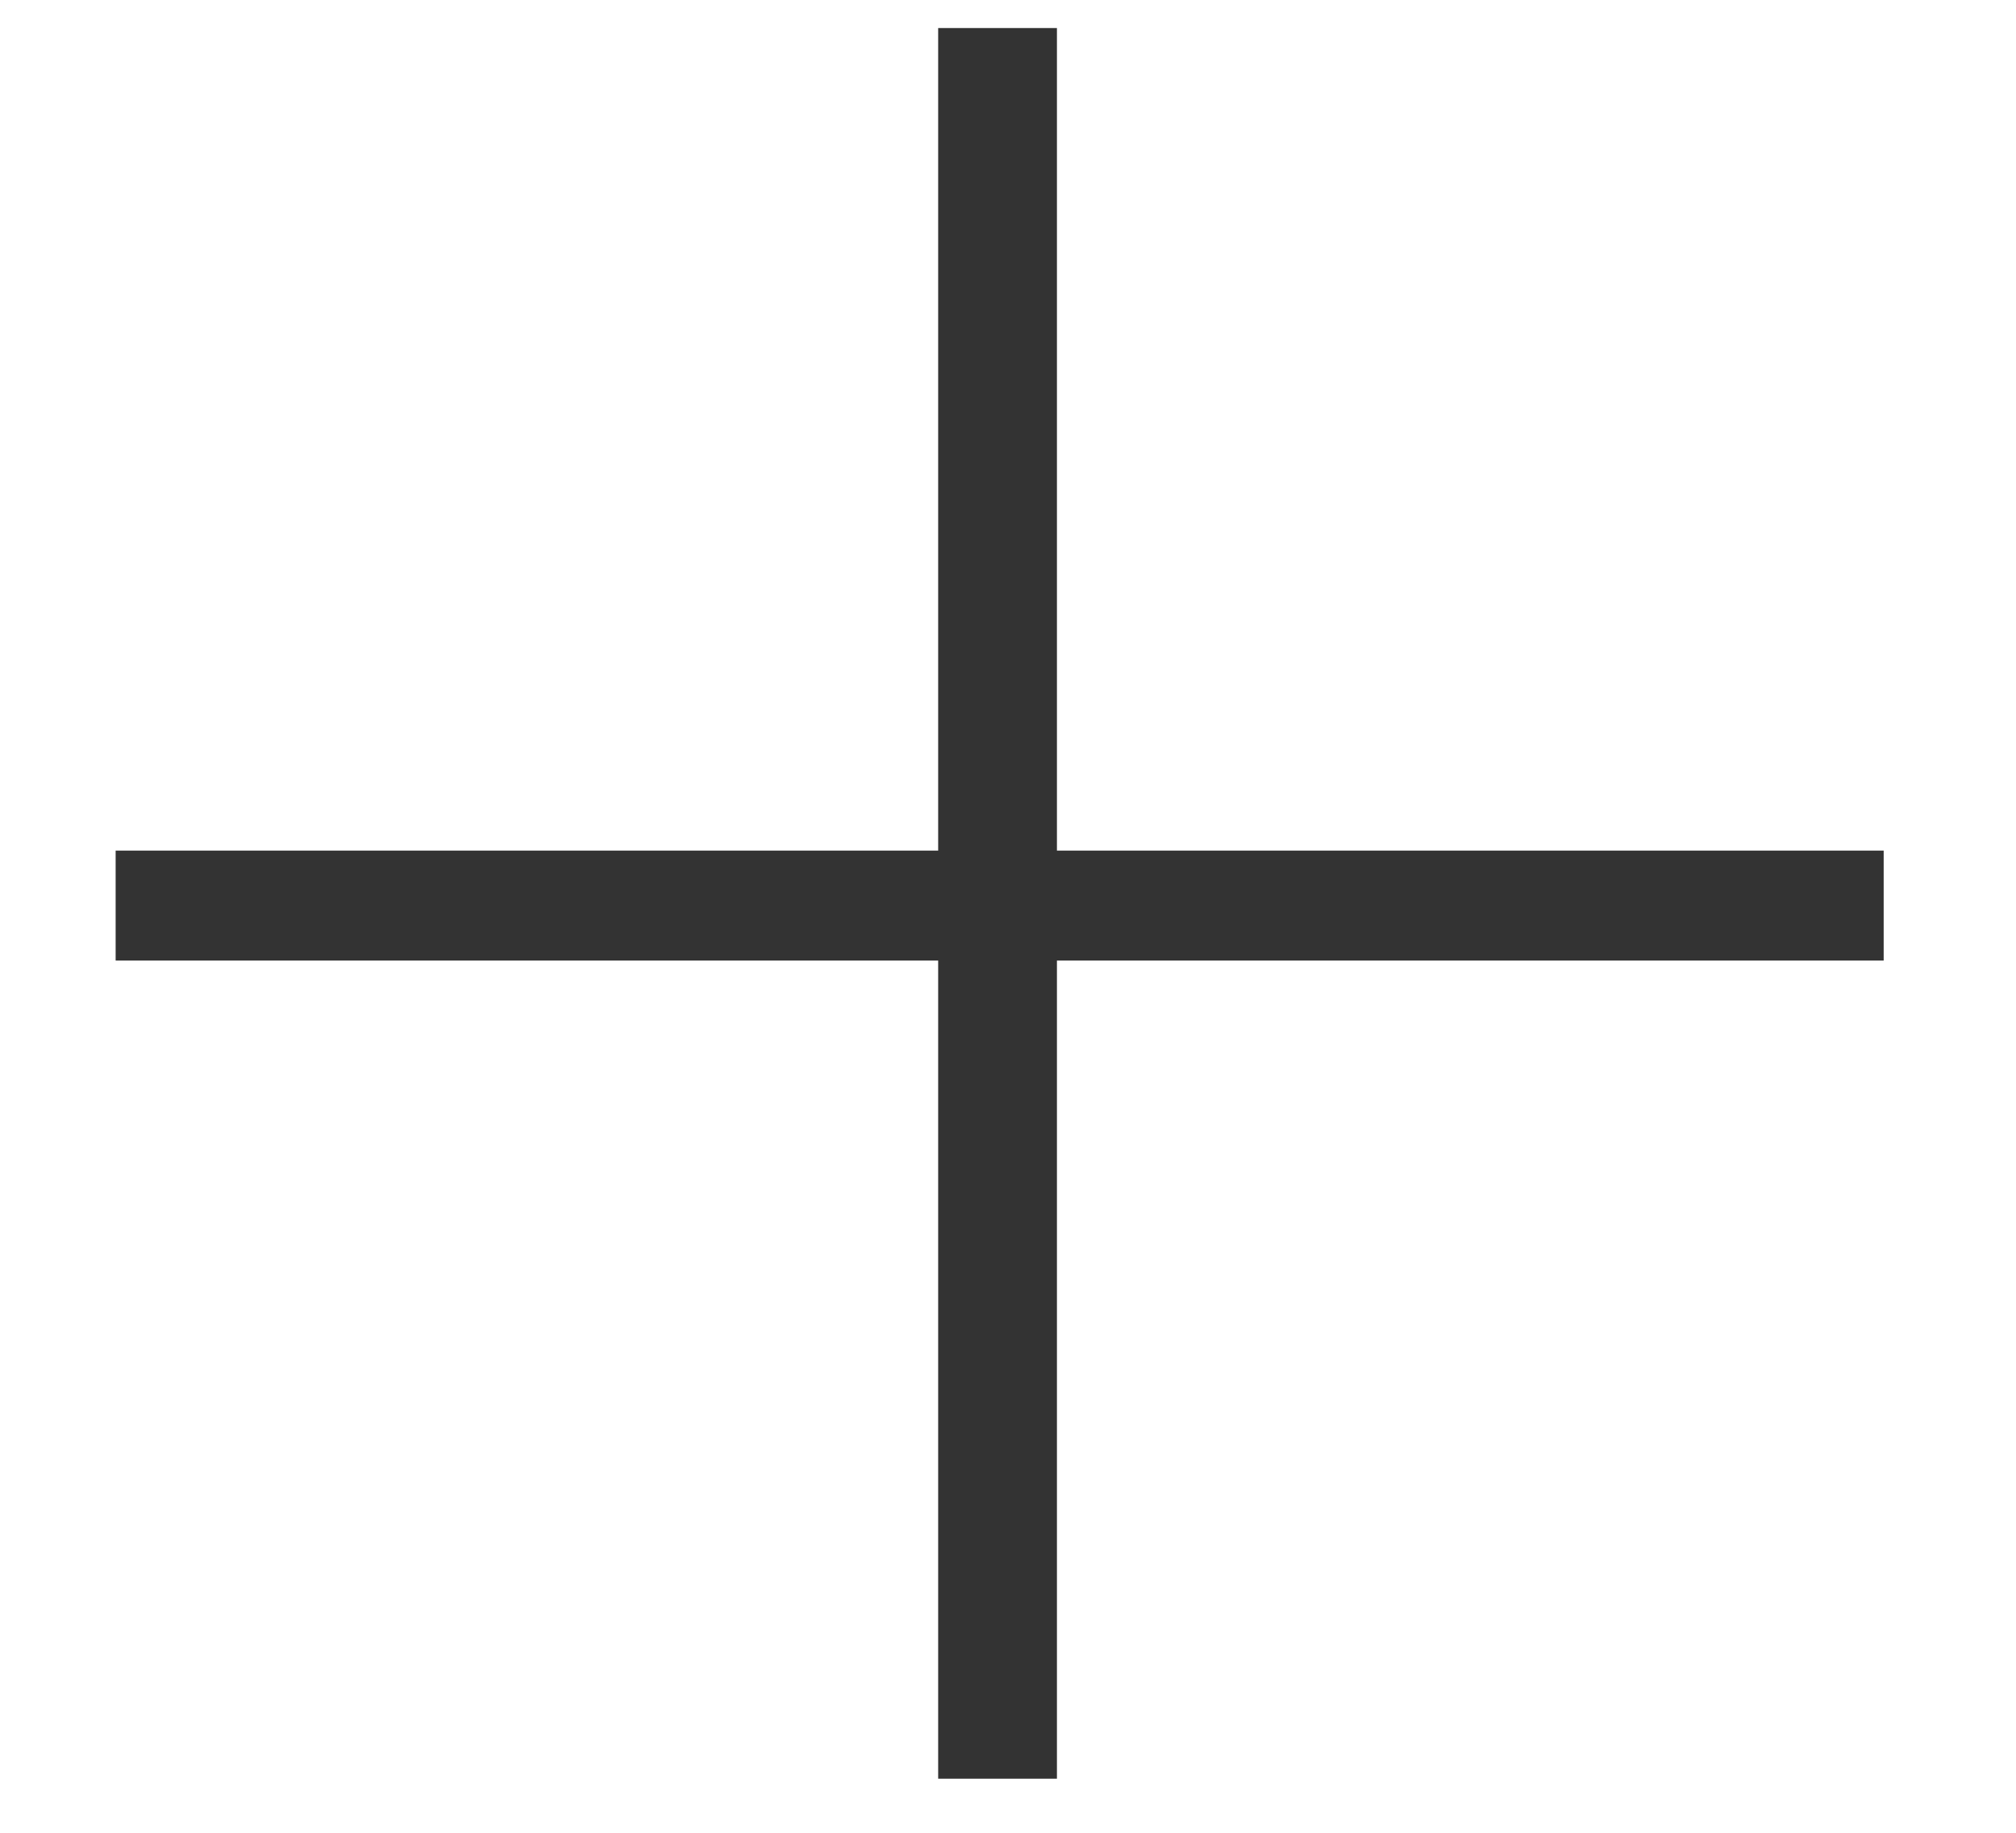 <svg width="11" height="10" viewBox="0 0 11 10" fill="none" xmlns="http://www.w3.org/2000/svg">
<path d="M5.767 4.641V0.153H5.119V4.641H0.631V5.241H5.119V9.705H5.767V5.241H10.278V4.641H5.767Z" fill="#333333"/>
</svg>
